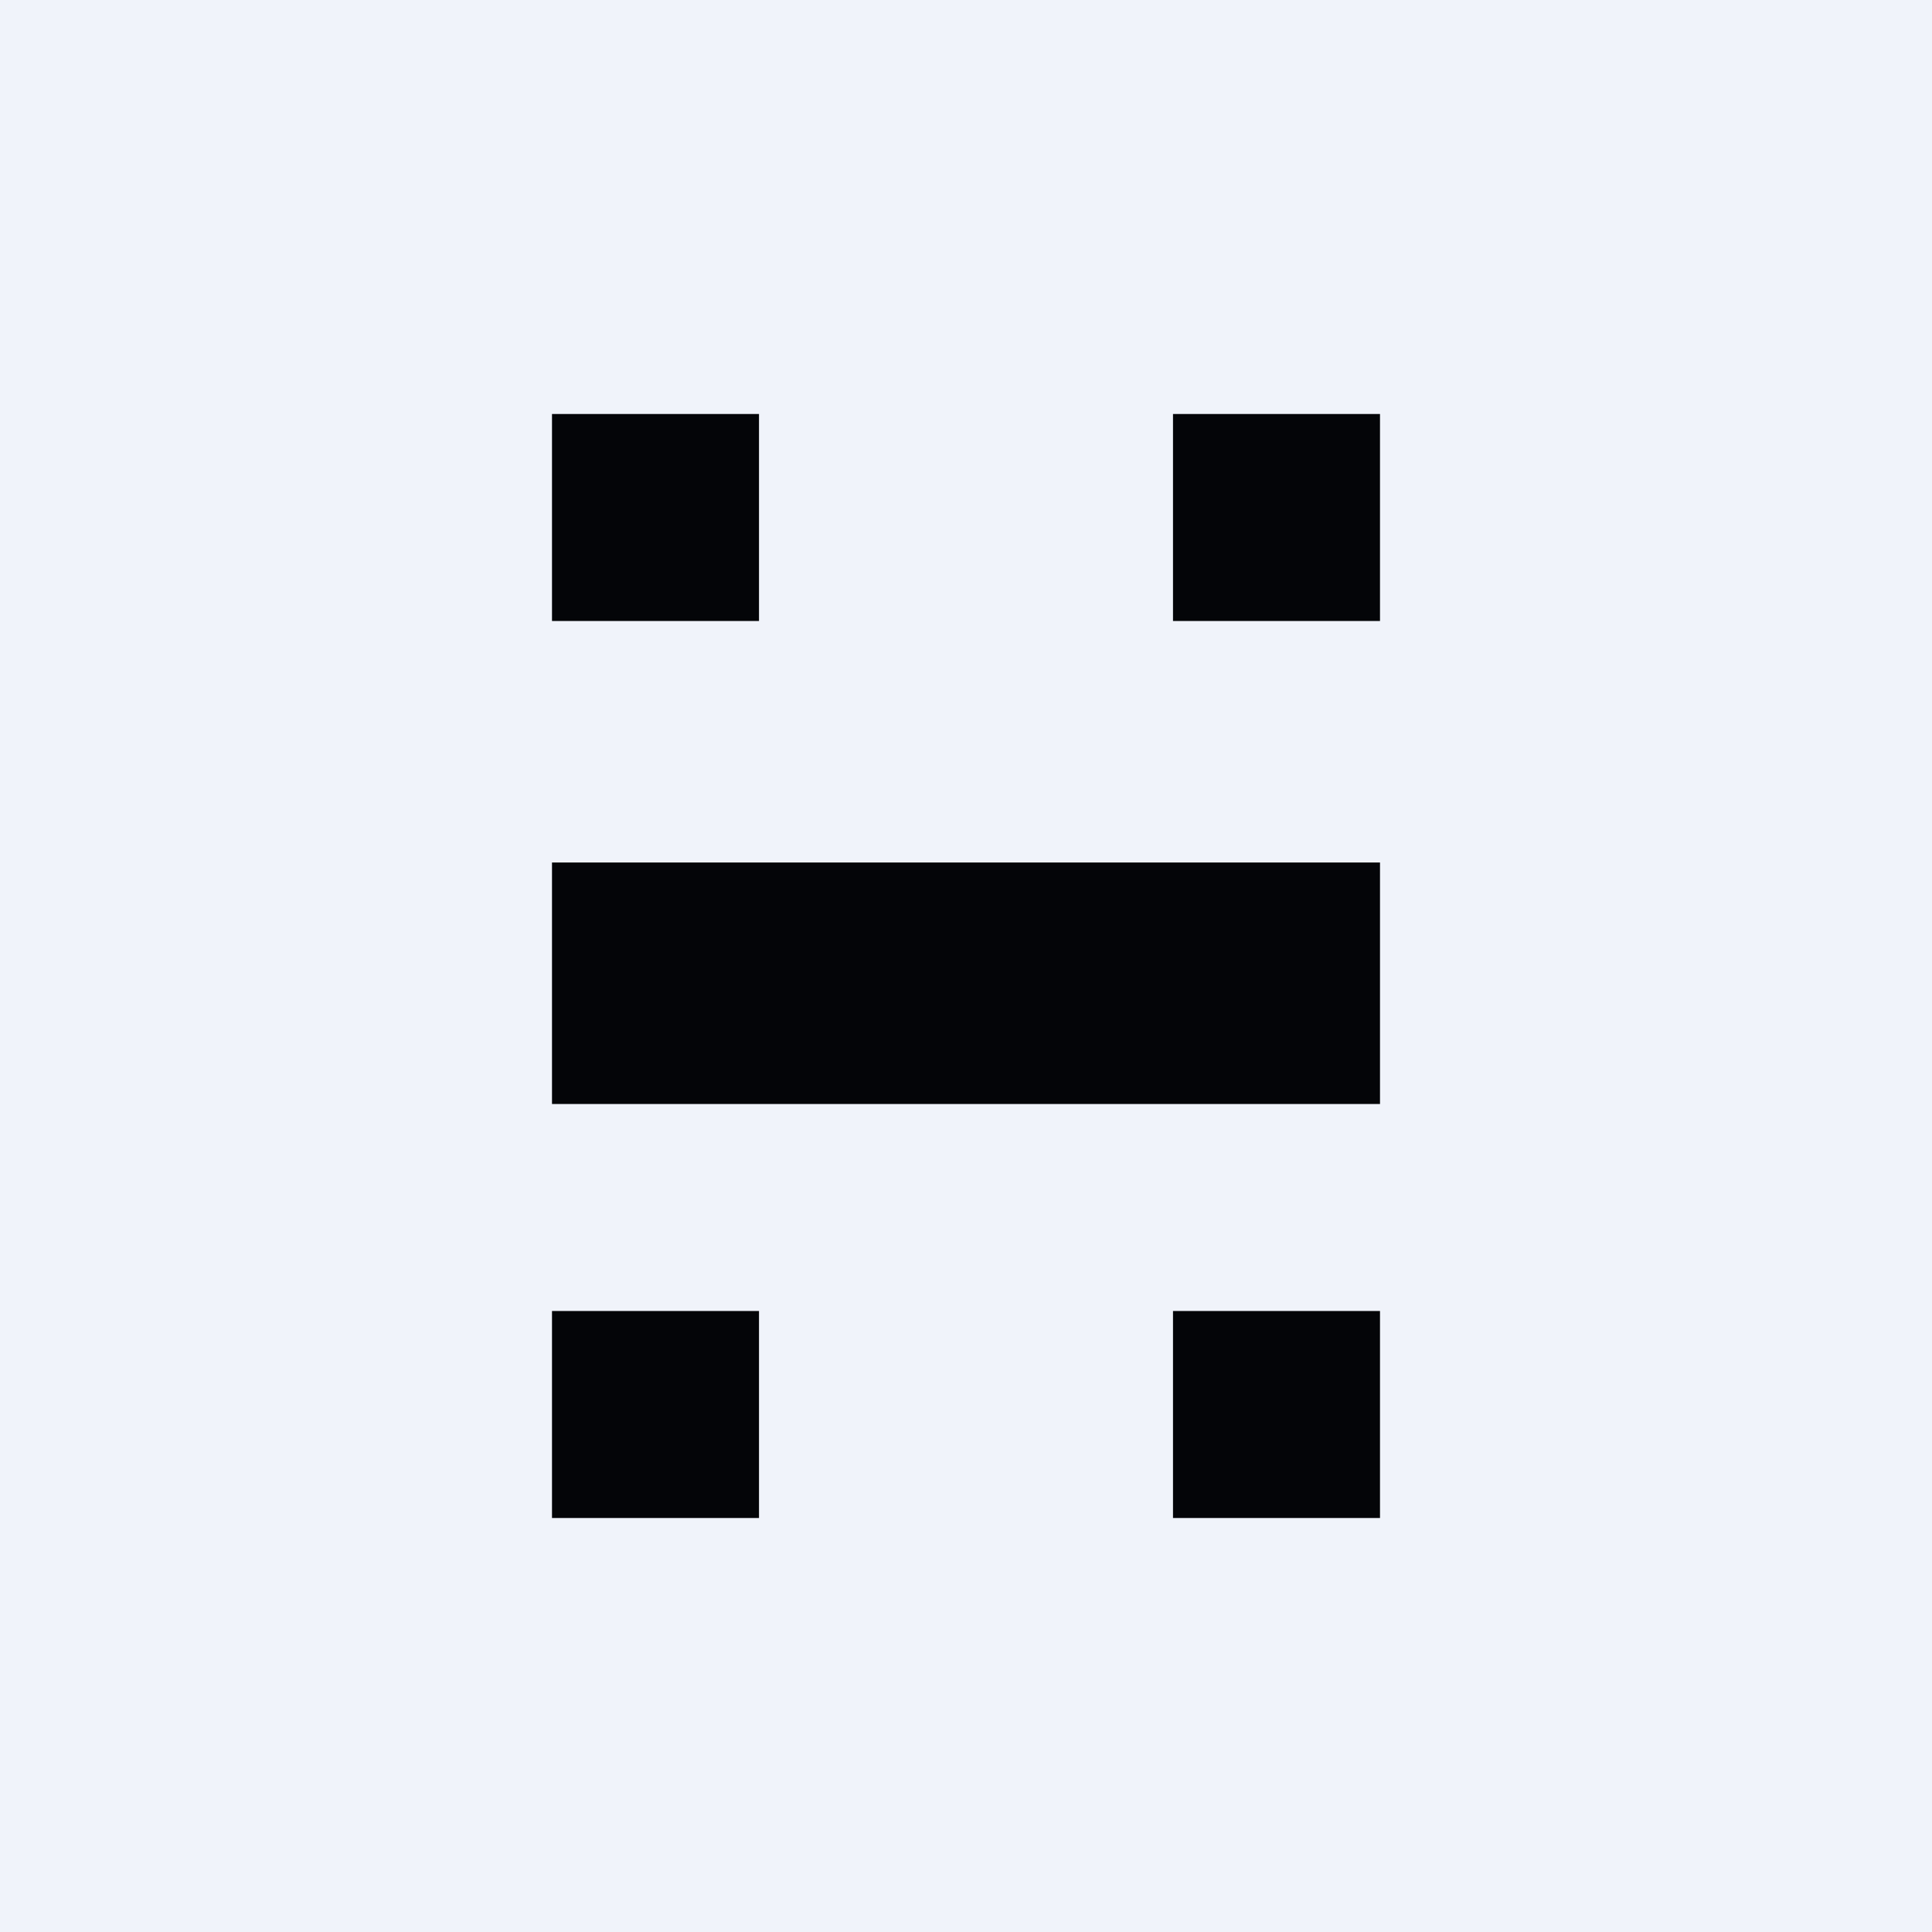 <!-- by TradingView --><svg width="56" height="56" viewBox="0 0 56 56" xmlns="http://www.w3.org/2000/svg"><path fill="#F0F3FA" d="M0 0h56v56H0z"/><path fill="#040508" d="M16 12h6v6h-6zM34 12h6v6h-6zM16 38h6v6h-6zM34 38h6v6h-6zM16 25h24v7H16z"/></svg>